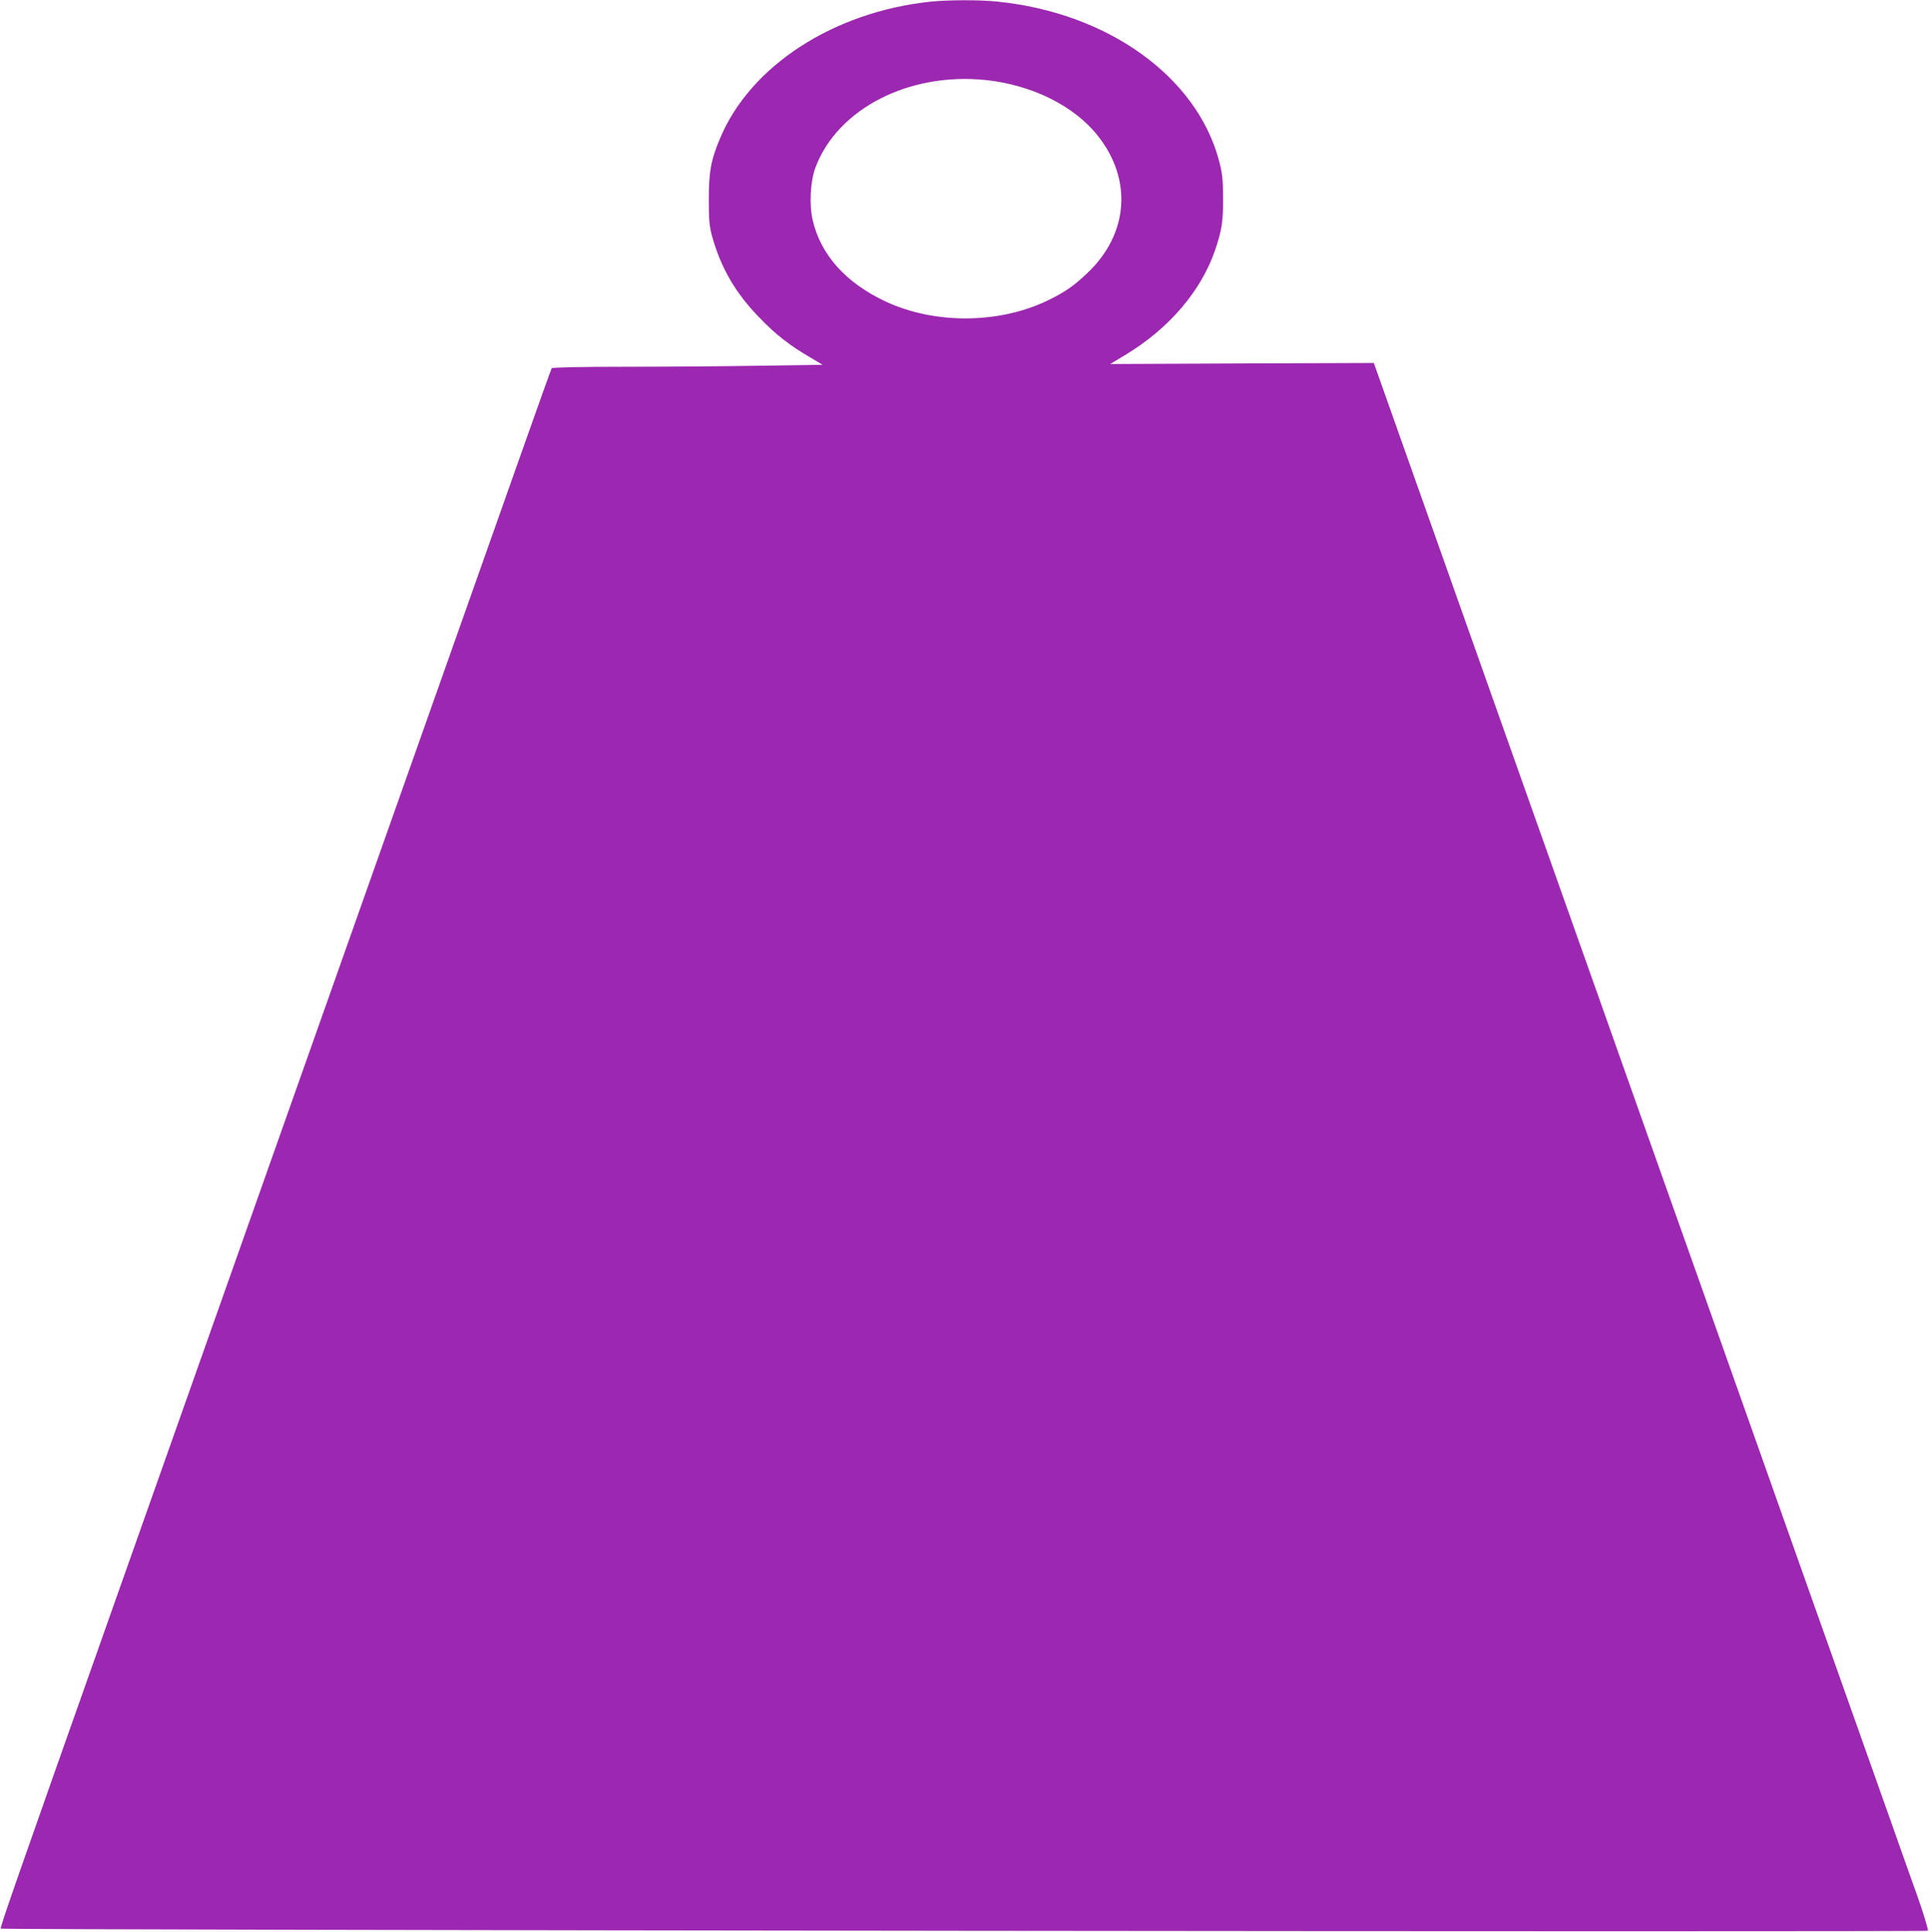 <?xml version="1.0" standalone="no"?>
<!DOCTYPE svg PUBLIC "-//W3C//DTD SVG 20010904//EN"
 "http://www.w3.org/TR/2001/REC-SVG-20010904/DTD/svg10.dtd">
<svg version="1.0" xmlns="http://www.w3.org/2000/svg"
 width="1278pt" height="1280pt" viewBox="0 0 1278 1280"
 preserveAspectRatio="xMidYMid meet">
<g transform="translate(0,1280) scale(0.1,-0.1)"
fill="#9c27b0" stroke="none">
<path d="M6165 12789 c-644 -68 -1195 -426 -1395 -907 -60 -142 -74 -220 -74
-402 0 -143 3 -176 23 -250 58 -206 154 -372 311 -533 107 -112 201 -185 331
-261 l89 -53 -406 -6 c-224 -4 -627 -7 -895 -7 -308 0 -490 -4 -494 -10 -3 -5
-92 -252 -196 -547 -198 -559 -1159 -3275 -1611 -4553 -378 -1068 -737 -2083
-1063 -3005 -697 -1970 -786 -2227 -780 -2233 10 -10 12757 -24 12767 -14 5 5
-26 108 -72 238 -45 126 -122 342 -170 479 -49 138 -161 455 -250 705 -89 250
-212 599 -275 775 -232 655 -398 1123 -558 1575 -91 256 -284 803 -431 1215
-146 413 -636 1796 -1090 3075 l-824 2325 -873 -3 -874 -4 100 60 c290 175
502 423 595 694 46 136 54 192 53 348 0 122 -5 161 -26 243 -147 558 -735 981
-1466 1056 -118 13 -328 12 -446 0z m364 -519 c306 -32 586 -170 743 -368 233
-292 205 -655 -71 -914 -86 -81 -139 -119 -250 -174 -325 -161 -758 -165
-1087 -10 -260 123 -424 305 -479 534 -25 104 -17 261 19 356 147 386 618 628
1125 576z"/>
</g>
</svg>
